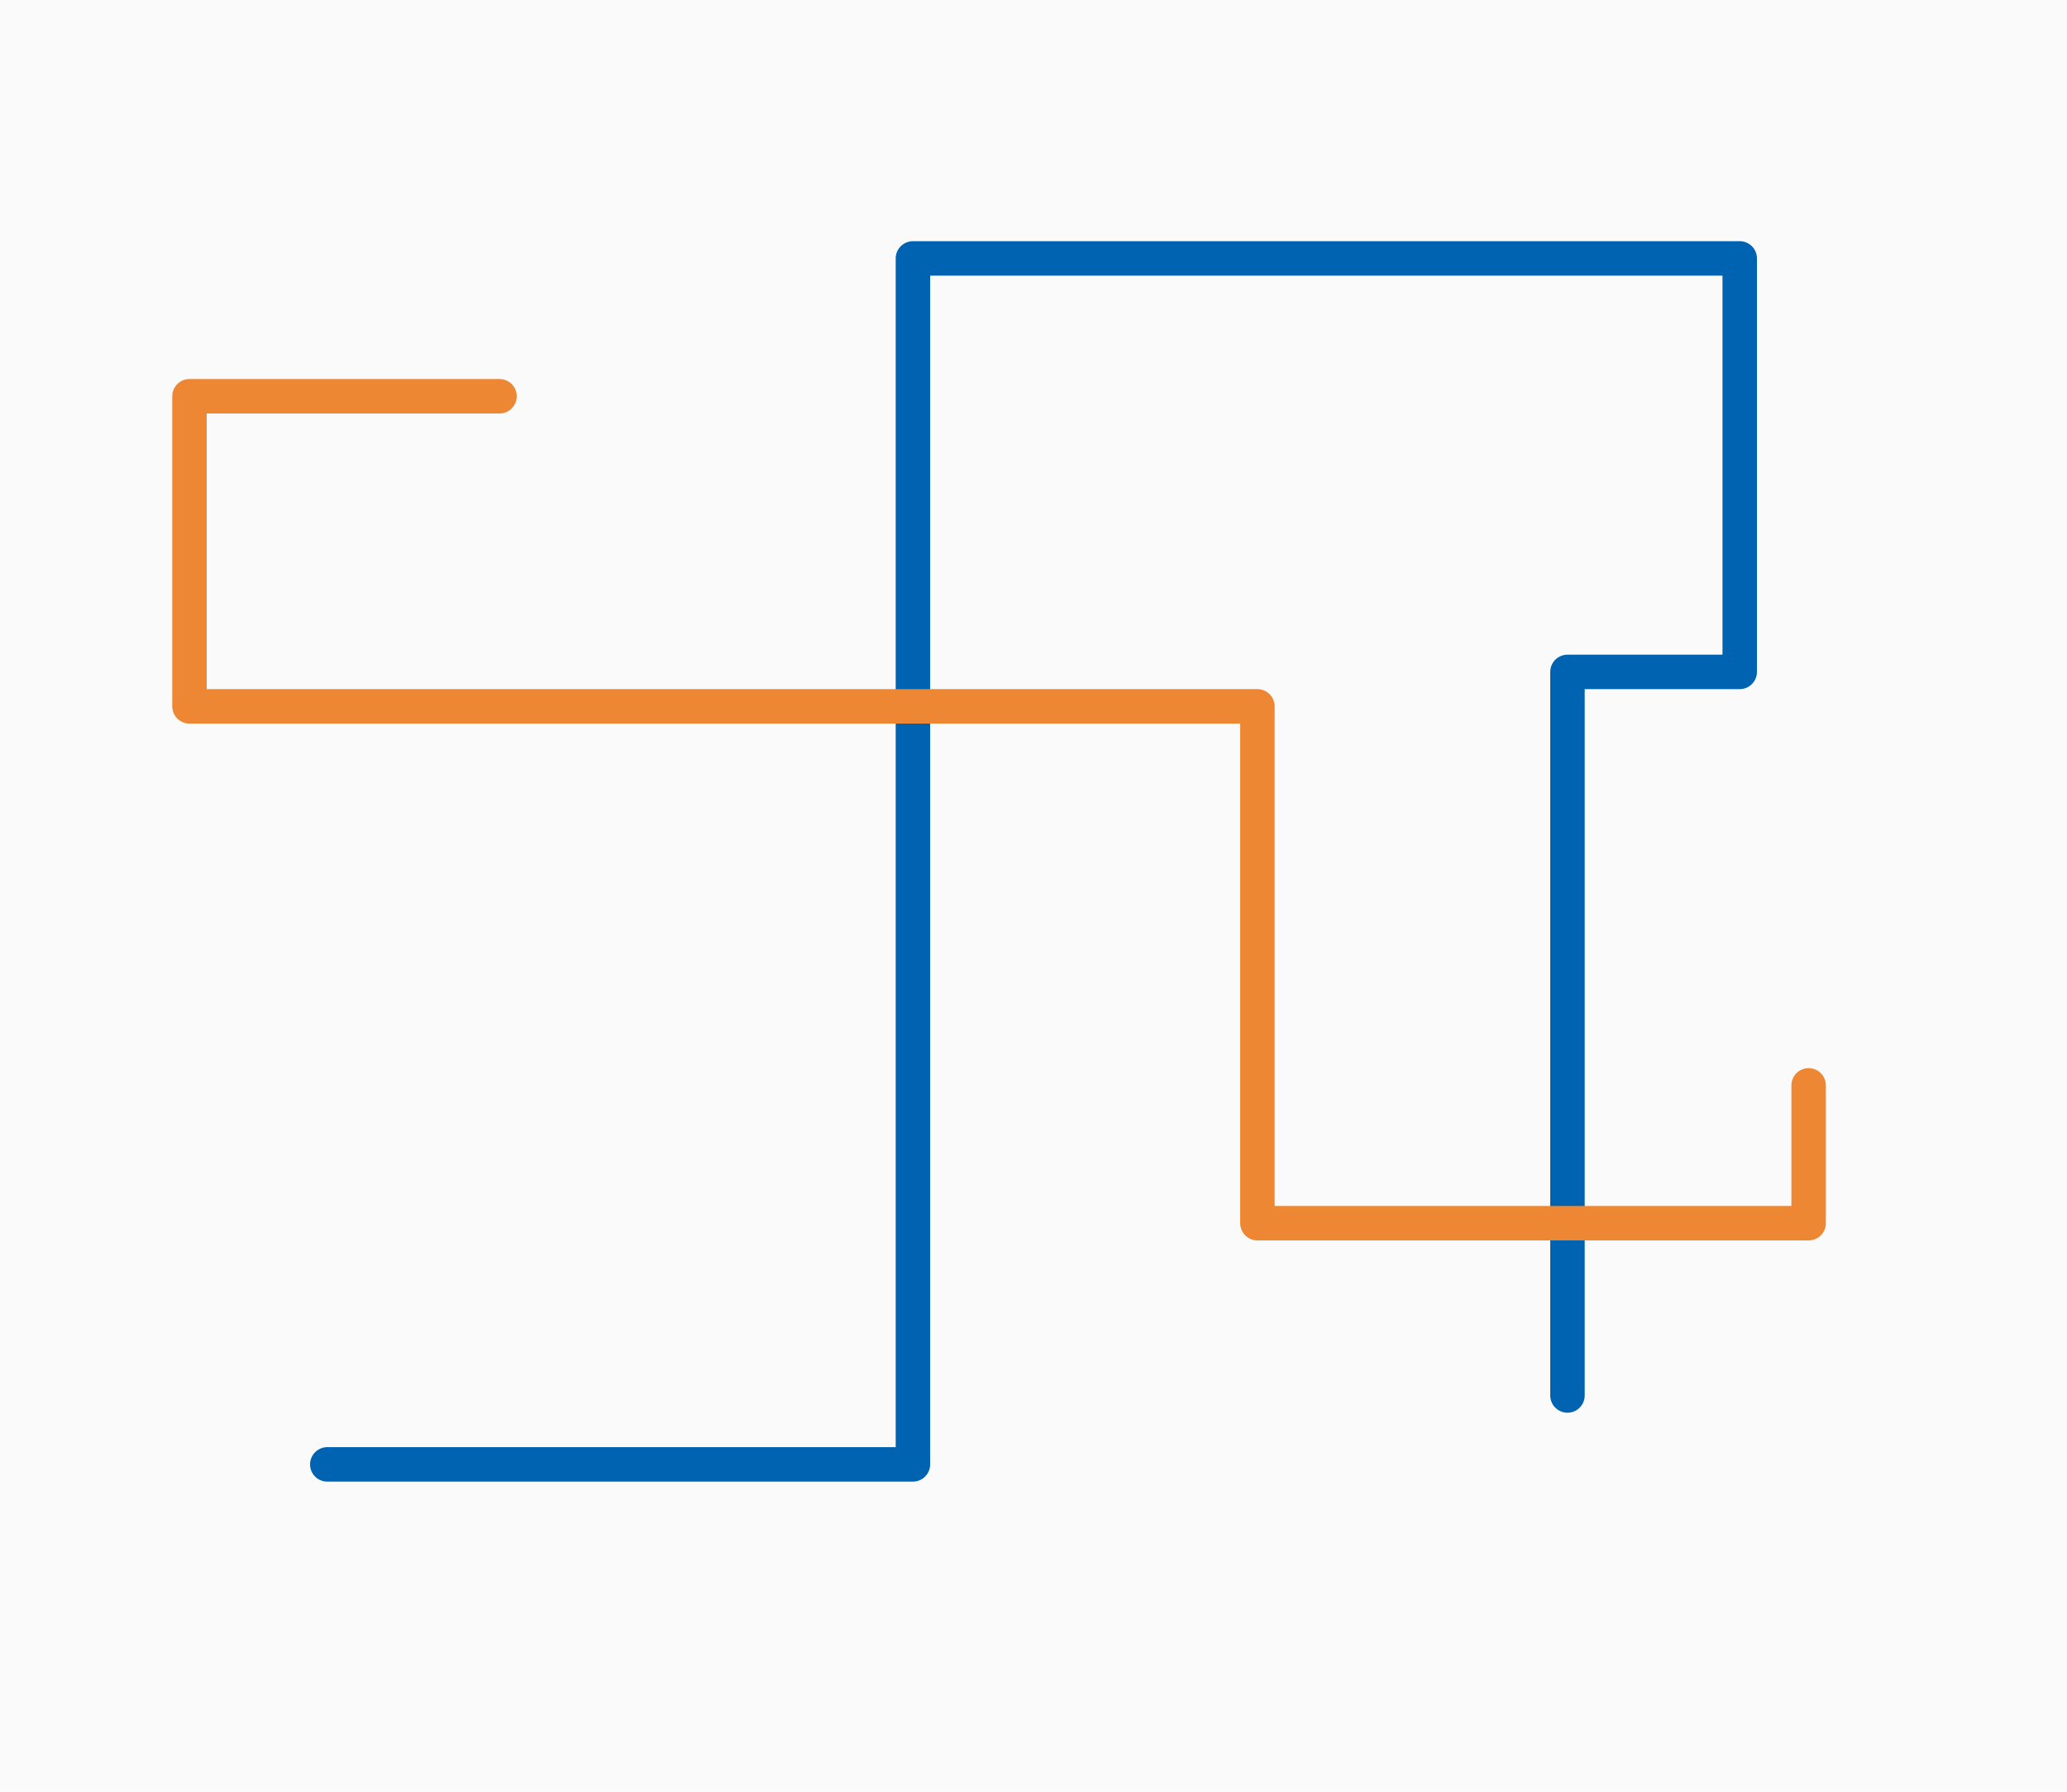 <svg height="52" viewBox="0 0 60 52" width="60" xmlns="http://www.w3.org/2000/svg"><path d="m0 0h60v52h-60z" fill="#fafafa"/><g fill="none" stroke-linecap="round" stroke-linejoin="round"><path d="m9.5 42.5h17v-35h24v12h-5v21" stroke="#0063b1"/><path d="m52.5 31.5v4h-16v-15h-31v-9h9" stroke="#ed8733"/></g></svg>